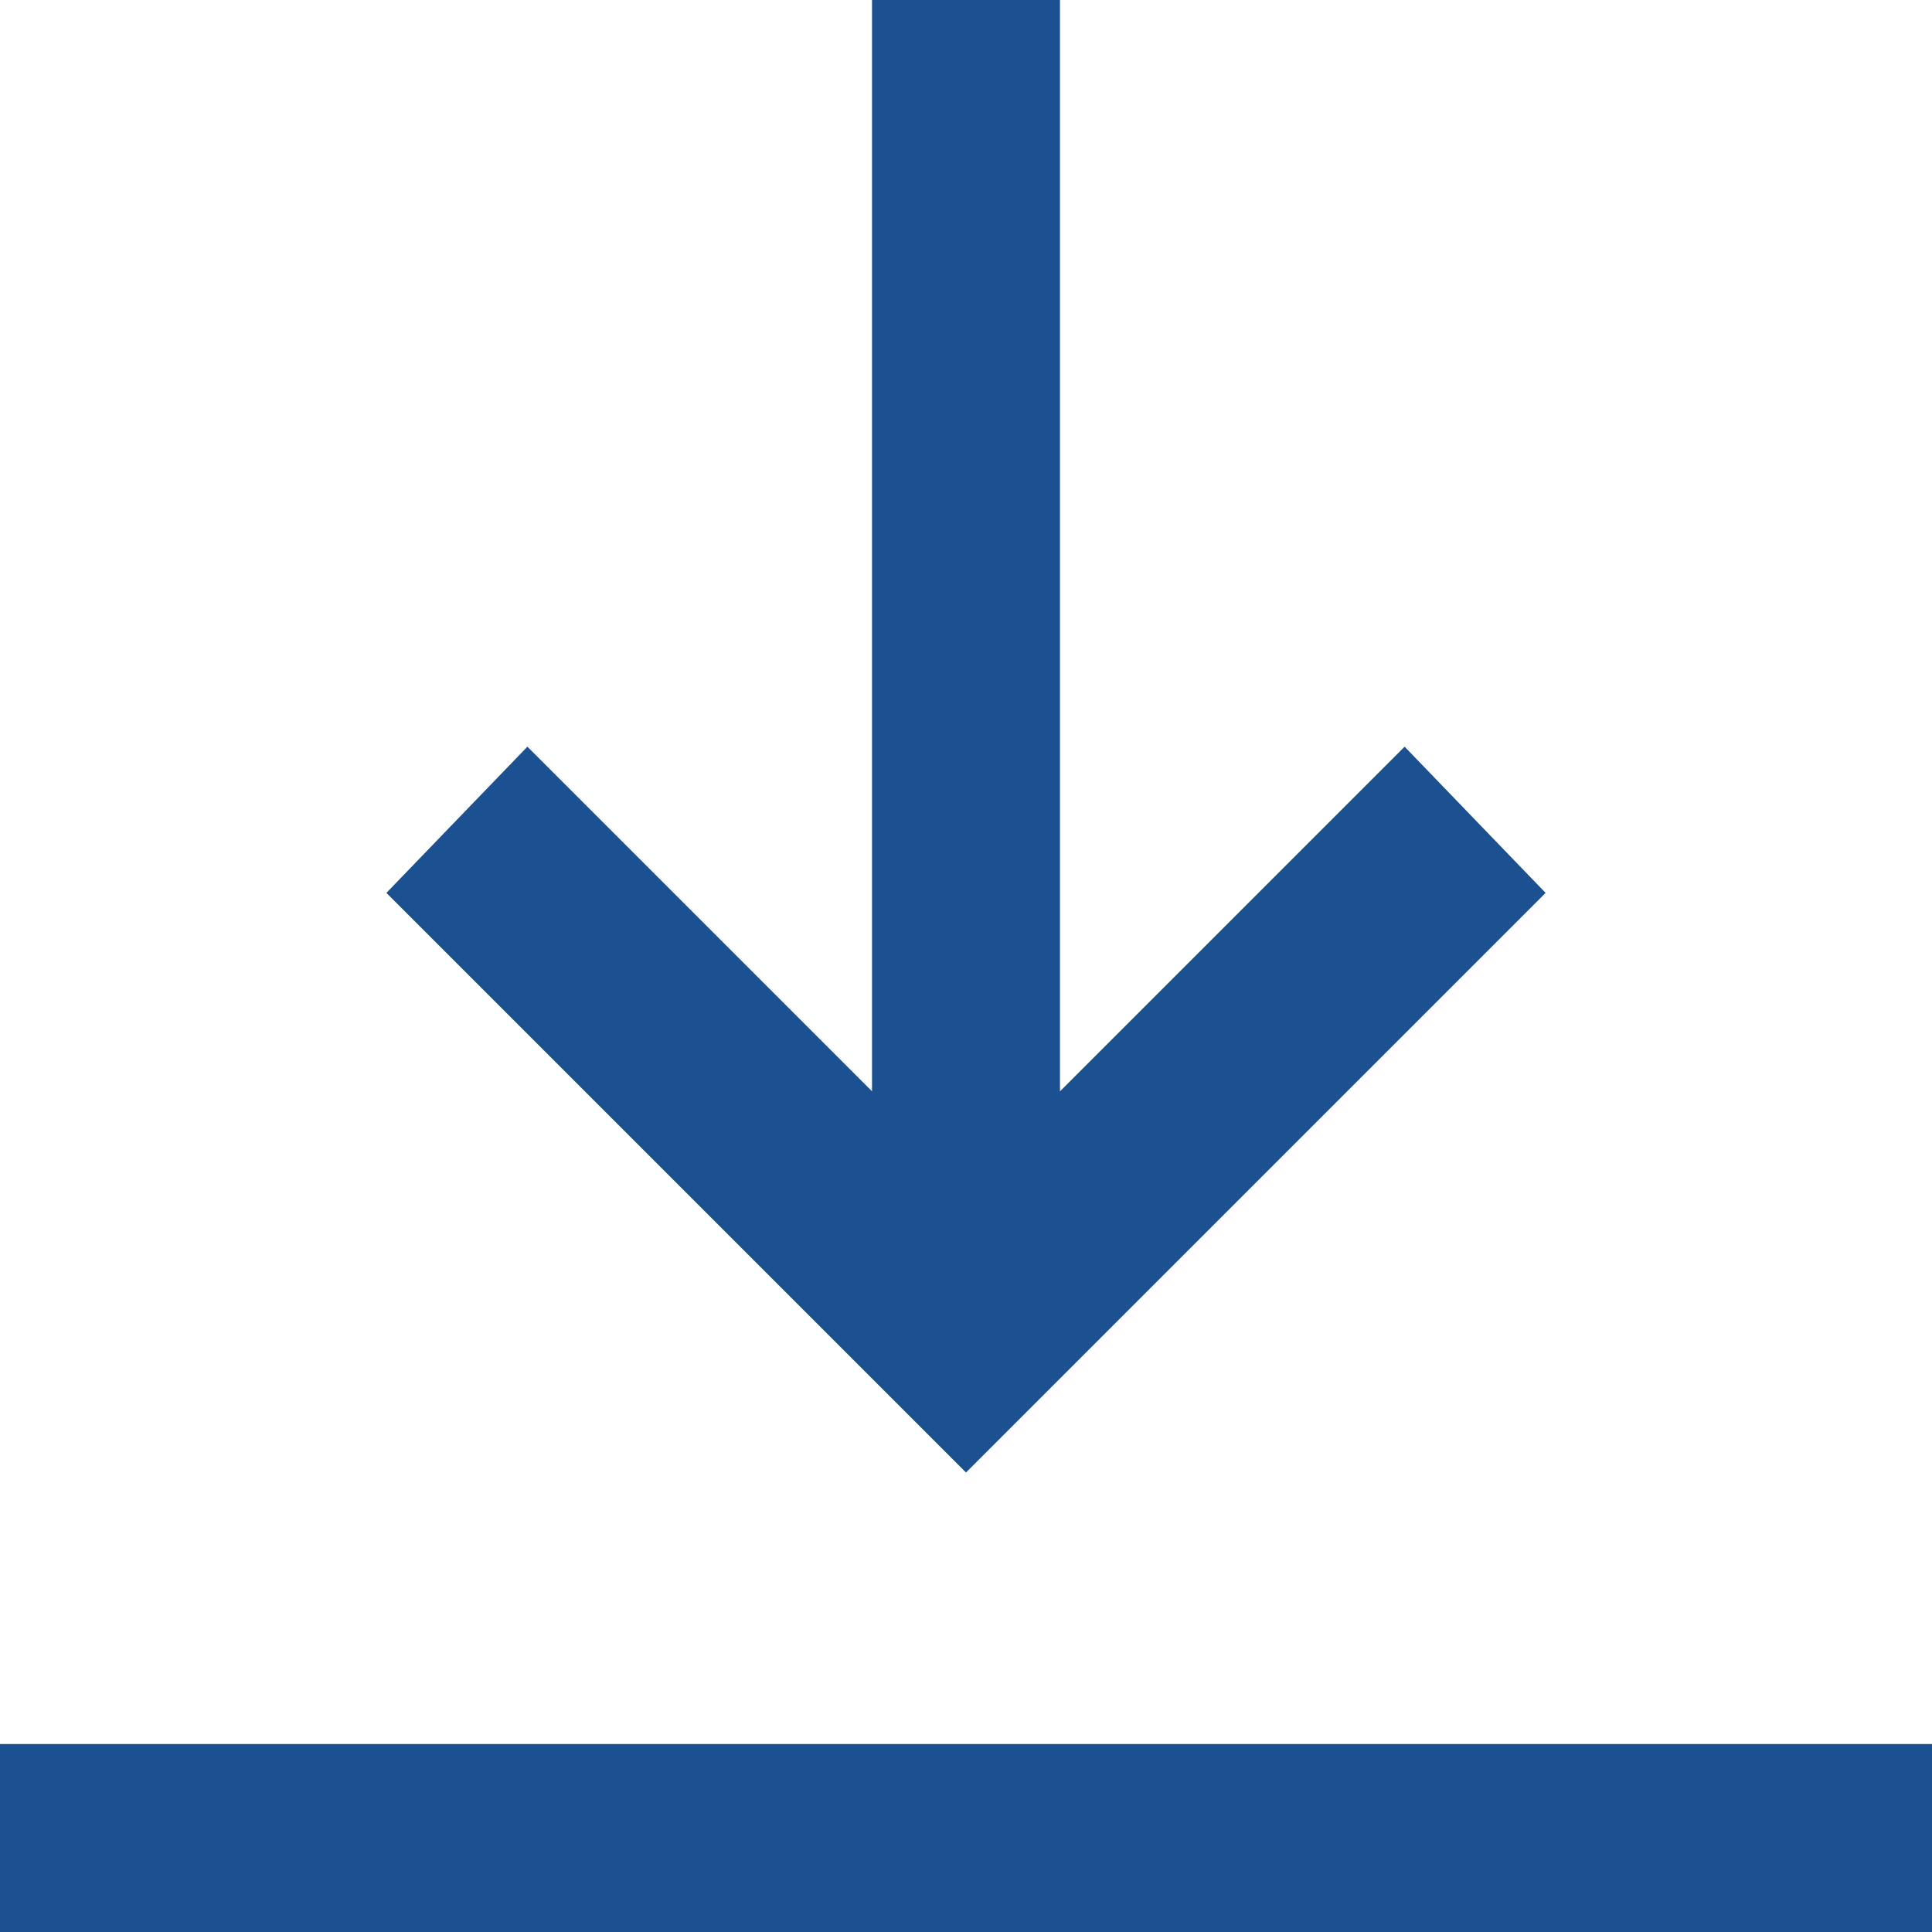 <?xml version="1.0" encoding="utf-8"?>
<!-- Generator: Adobe Illustrator 25.0.0, SVG Export Plug-In . SVG Version: 6.00 Build 0)  -->
<svg version="1.1" id="Ebene_1" xmlns="http://www.w3.org/2000/svg" xmlns:xlink="http://www.w3.org/1999/xlink" x="0px" y="0px"
	 viewBox="0 0 37 37" style="enable-background:new 0 0 37 37;" xml:space="preserve">
<style type="text/css">
	.st0{fill:#1b5191;}
</style>
<g id="Pfad_199">
	<path class="st0" d="M0,33.4h37V37H0V33.4z"/>
</g>
<polygon class="st0" points="7.4,17.1 18.5,28.2 29.6,17.1 26.9,14.3 20.3,20.9 20.3,0 16.7,0 16.7,20.9 10.1,14.3 "/>
</svg>
